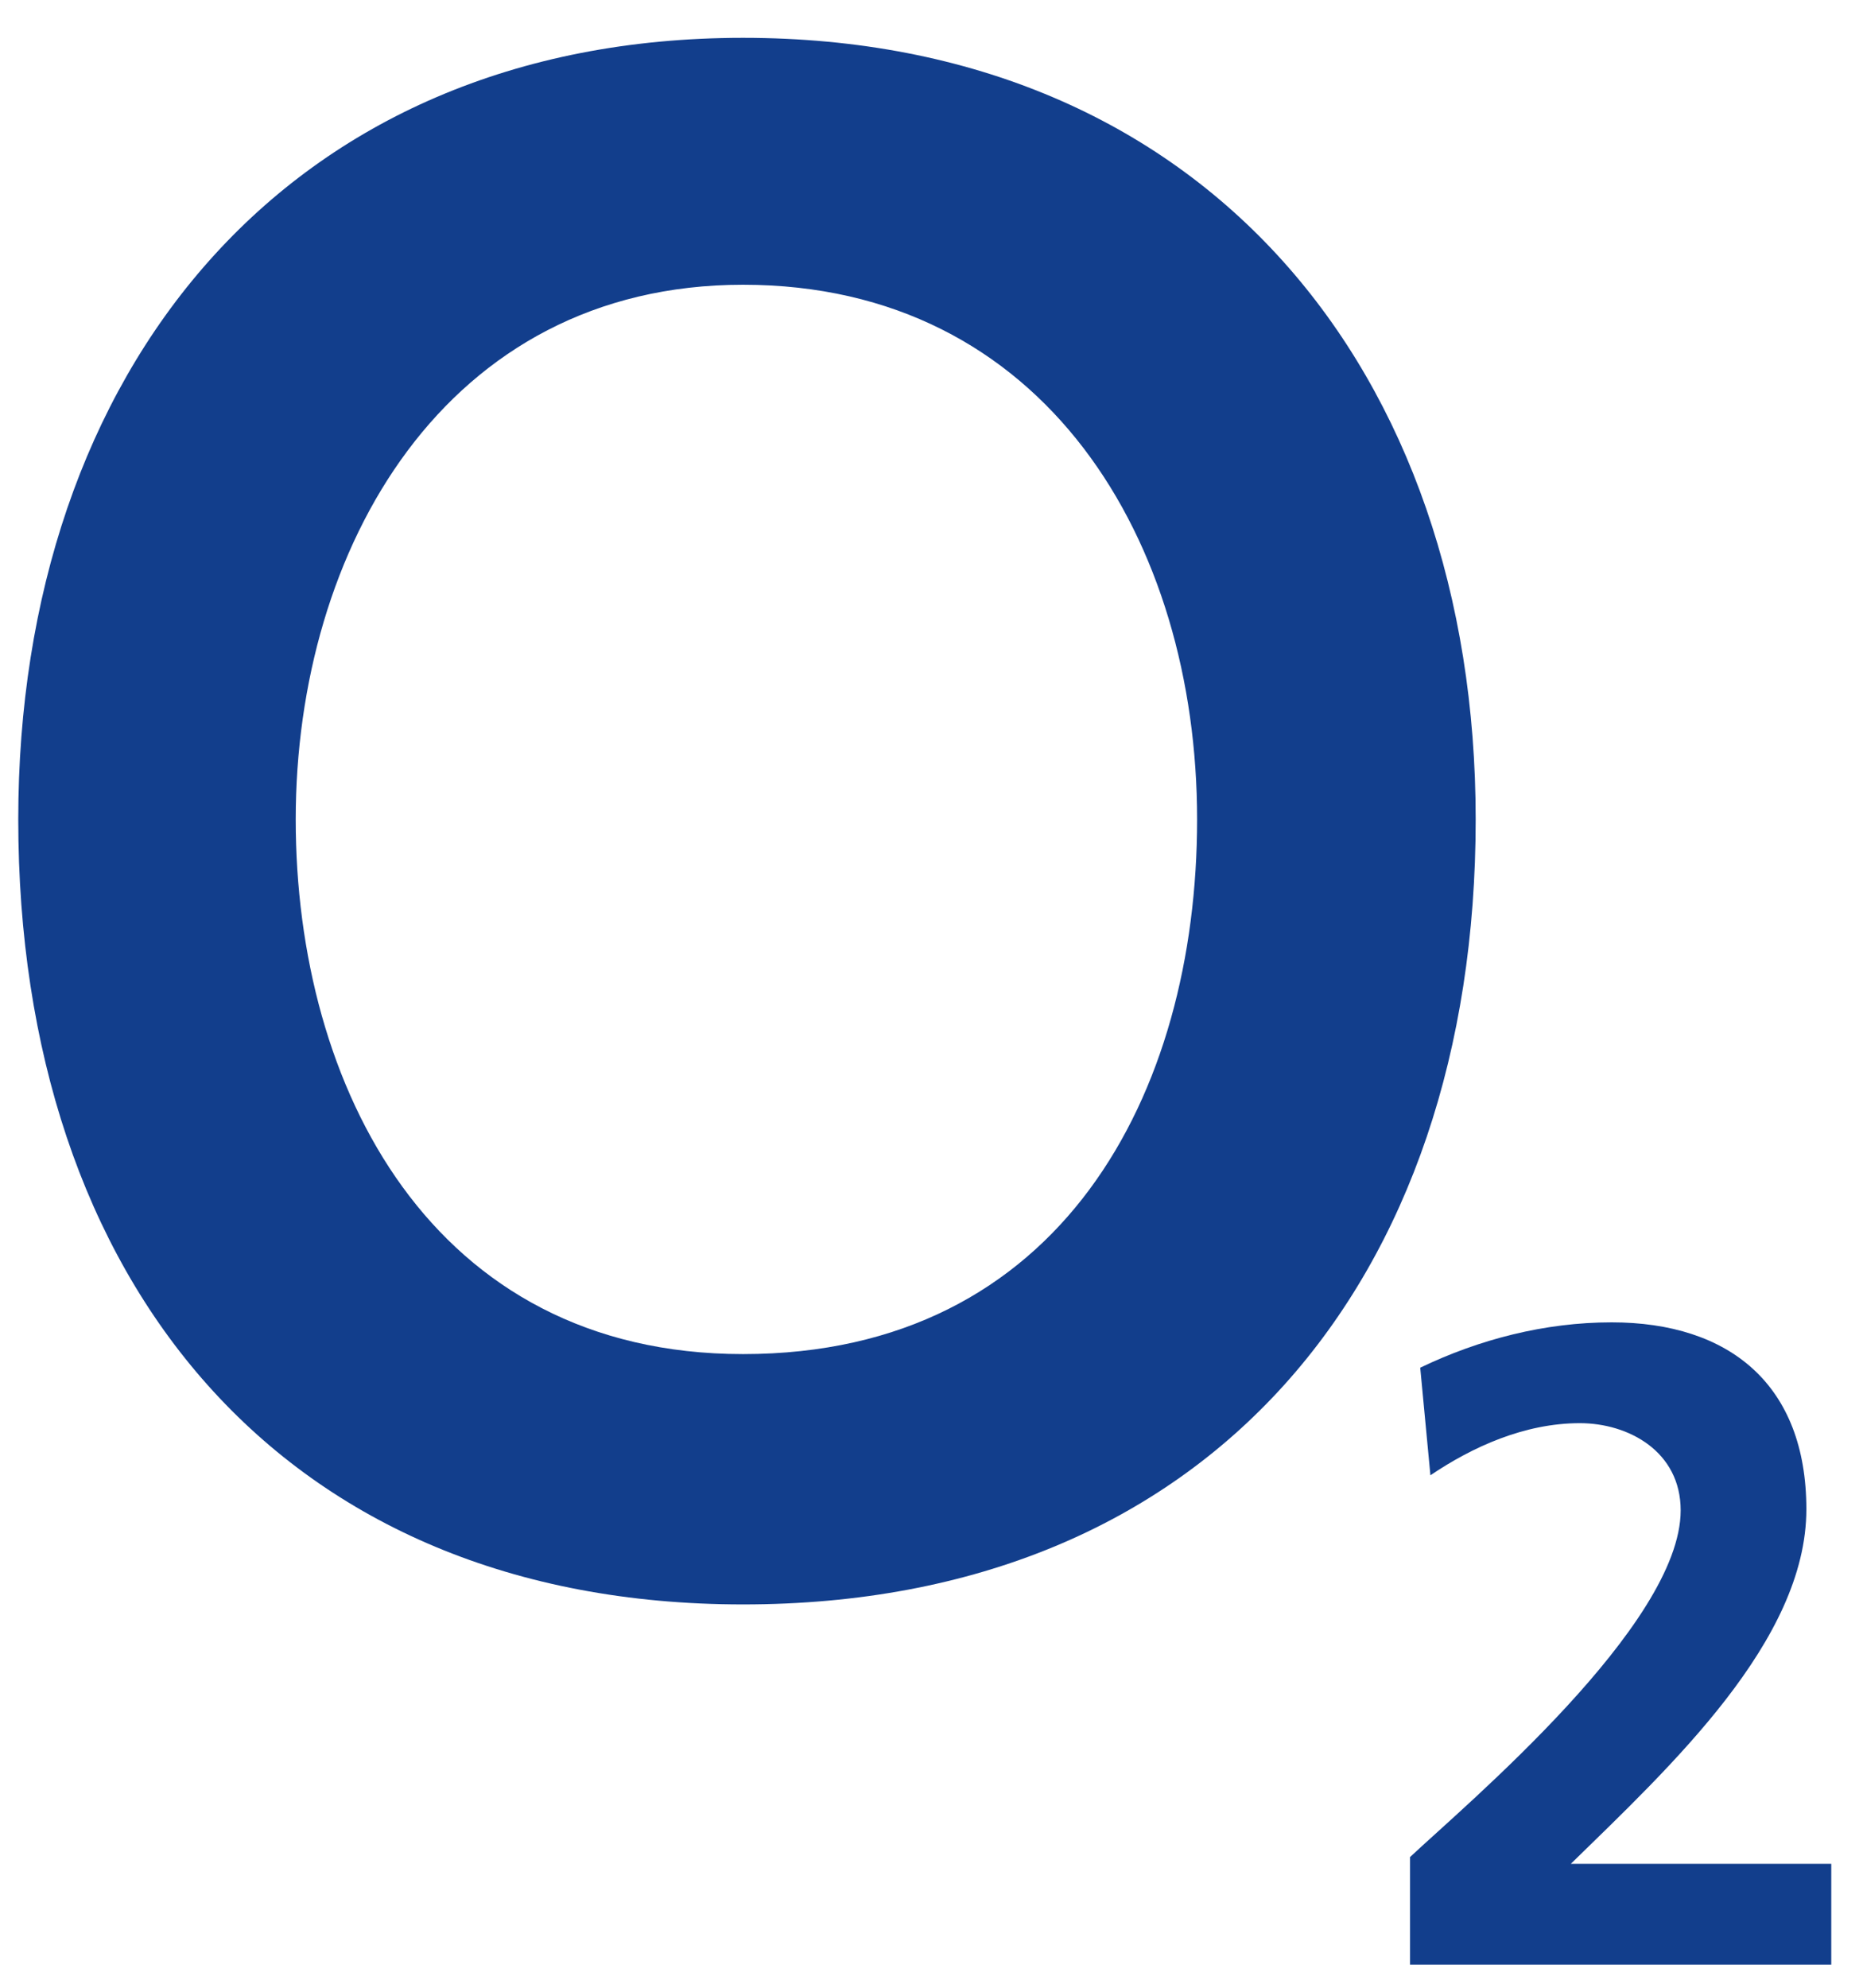 <svg width="30" height="32" viewBox="0 0 30 32" fill="none" xmlns="http://www.w3.org/2000/svg">
<path fill-rule="evenodd" clip-rule="evenodd" d="M4.762 13.192C4.762 8.833 7.169 4.584 11.965 4.584C16.834 4.584 19.277 8.724 19.277 13.192C19.277 17.605 17.089 21.799 11.965 21.799C6.95 21.799 4.762 17.495 4.762 13.192ZM0.294 13.192C0.294 20.632 4.543 25.829 11.965 25.829C19.46 25.829 23.763 20.632 23.763 13.192C23.763 5.988 19.405 0.609 11.965 0.609C4.598 0.609 0.294 5.988 0.294 13.192Z" fill="#123E8C"/>
<path fill-rule="evenodd" clip-rule="evenodd" d="M22.706 31.628V29.896C23.599 29.057 27.064 26.157 27.064 24.315C27.064 23.367 26.225 22.911 25.441 22.911C24.548 22.911 23.709 23.294 23.034 23.75L22.87 22.018C23.818 21.562 24.876 21.288 25.952 21.288C27.848 21.288 29.088 22.291 29.088 24.297C29.088 26.413 26.9 28.437 25.295 30.005H29.489V31.628H22.706Z" fill="#123E8C"/>
</svg>
